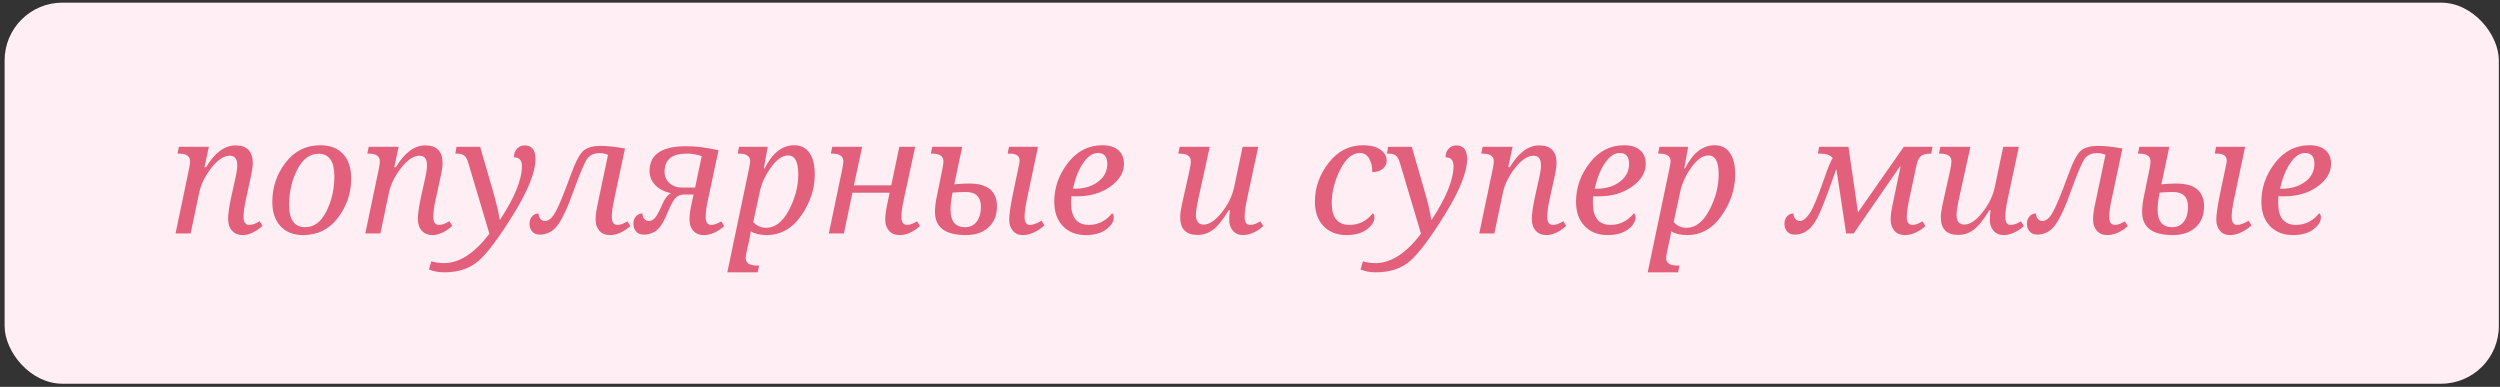<?xml version="1.0" encoding="UTF-8"?> <svg xmlns="http://www.w3.org/2000/svg" width="433" height="67" viewBox="0 0 433 67" fill="none"><rect x="0" y="0" width="433" height="67" fill="#333333" stroke="none"/> <rect x="0.799" y="0.459" width="432" height="66" rx="10" fill="#FFEEF3"></rect> <path d="M33.014 40.441H30.402L32.754 29.189C32.863 28.67 32.918 28.251 32.918 27.932C32.918 27.047 32.266 26.605 30.963 26.605H30.744L30.99 25.43H36.172L35.42 28.957H35.693C37.206 26.441 38.906 25.184 40.793 25.184C42.789 25.184 43.787 26.218 43.787 28.287C43.787 28.88 43.618 29.905 43.281 31.363L42.557 34.672C42.31 35.793 42.188 36.773 42.188 37.611C42.188 38.505 42.516 38.951 43.172 38.951C43.71 38.951 44.307 38.737 44.963 38.309L45.469 39.129C44.247 40.186 43.108 40.715 42.051 40.715C41.276 40.715 40.656 40.464 40.191 39.963C39.736 39.462 39.508 38.783 39.508 37.926C39.508 37.069 39.685 35.807 40.041 34.139L40.684 31.24C40.957 30.11 41.094 29.24 41.094 28.629C41.094 27.526 40.665 26.975 39.809 26.975C38.77 26.975 37.703 27.676 36.609 29.08C35.525 30.484 34.828 31.883 34.518 33.277L33.014 40.441ZM55.504 25.156C57.154 25.156 58.453 25.653 59.4 26.646C60.348 27.64 60.822 29.076 60.822 30.953C60.822 33.441 60.061 35.693 58.539 37.707C57.017 39.712 55.016 40.715 52.537 40.715C50.851 40.715 49.534 40.204 48.586 39.184C47.638 38.163 47.164 36.745 47.164 34.932C47.164 32.416 47.93 30.16 49.461 28.164C51.001 26.159 53.016 25.156 55.504 25.156ZM52.852 39.348C54.392 39.348 55.618 38.436 56.529 36.613C57.45 34.781 57.91 32.753 57.91 30.529C57.91 27.932 56.999 26.633 55.176 26.633C53.654 26.633 52.423 27.549 51.484 29.381C50.546 31.213 50.076 33.25 50.076 35.492C50.076 38.062 51.001 39.348 52.852 39.348ZM65.881 40.441H63.27L65.621 29.189C65.731 28.67 65.785 28.251 65.785 27.932C65.785 27.047 65.133 26.605 63.83 26.605H63.611L63.857 25.43H69.039L68.287 28.957H68.561C70.074 26.441 71.773 25.184 73.66 25.184C75.656 25.184 76.654 26.218 76.654 28.287C76.654 28.88 76.486 29.905 76.148 31.363L75.424 34.672C75.178 35.793 75.055 36.773 75.055 37.611C75.055 38.505 75.383 38.951 76.039 38.951C76.577 38.951 77.174 38.737 77.83 38.309L78.336 39.129C77.115 40.186 75.975 40.715 74.918 40.715C74.143 40.715 73.523 40.464 73.059 39.963C72.603 39.462 72.375 38.783 72.375 37.926C72.375 37.069 72.553 35.807 72.908 34.139L73.551 31.24C73.824 30.11 73.961 29.24 73.961 28.629C73.961 27.526 73.532 26.975 72.676 26.975C71.637 26.975 70.57 27.676 69.477 29.08C68.392 30.484 67.695 31.883 67.385 33.277L65.881 40.441ZM81.07 28.096C80.906 27.549 80.683 27.166 80.4 26.947C80.118 26.719 79.699 26.605 79.143 26.605H78.856L79.074 25.43H83.162L85.35 32.99C86.024 35.333 86.416 37.023 86.525 38.062H86.607C89.132 34.225 90.394 31.126 90.394 28.766C90.394 27.754 89.934 27.248 89.014 27.248C89.014 26.619 89.196 26.118 89.561 25.744C89.925 25.37 90.353 25.184 90.846 25.184C92.113 25.184 92.746 25.967 92.746 27.535C92.746 29.787 91.488 32.954 88.973 37.037C86.457 41.111 84.438 43.818 82.916 45.158C81.403 46.498 79.407 47.168 76.928 47.168C75.943 47.168 75.064 46.999 74.289 46.662L74.713 45.254C75.369 45.464 76.098 45.568 76.9 45.568C79.571 45.568 82.191 43.868 84.762 40.469L81.07 28.096ZM93.279 36.969C93.279 37.315 93.38 37.62 93.58 37.885C93.781 38.149 94.045 38.281 94.373 38.281C95.029 38.281 95.644 37.757 96.219 36.709C96.802 35.652 97.682 33.514 98.857 30.297C99.714 27.927 100.484 26.496 101.168 26.004C101.861 25.512 102.786 25.266 103.943 25.266C105.165 25.266 106.6 25.416 108.25 25.717L106.322 34.781C106.085 35.893 105.967 36.837 105.967 37.611C105.967 38.505 106.299 38.951 106.965 38.951C107.43 38.951 107.999 38.746 108.674 38.336L109.18 39.156C107.995 40.195 106.81 40.715 105.625 40.715C104.868 40.715 104.267 40.469 103.82 39.977C103.383 39.475 103.164 38.837 103.164 38.062C103.164 37.333 103.264 36.504 103.465 35.574L105.311 26.811C104.864 26.619 104.39 26.523 103.889 26.523C102.877 26.523 102.139 26.865 101.674 27.549C101.209 28.223 100.416 30.105 99.295 33.195C98.374 35.802 97.504 37.693 96.684 38.869C95.863 40.045 94.792 40.633 93.471 40.633C92.915 40.633 92.482 40.45 92.172 40.086C91.862 39.721 91.707 39.279 91.707 38.76C91.707 38.24 91.857 37.812 92.158 37.475C92.459 37.137 92.833 36.969 93.279 36.969ZM118.518 33.688C117.834 33.688 117.301 33.915 116.918 34.371C116.544 34.818 116.134 35.592 115.687 36.695C115.113 38.145 114.512 39.165 113.883 39.758C113.254 40.341 112.447 40.633 111.463 40.633C110.907 40.633 110.474 40.45 110.164 40.086C109.854 39.721 109.699 39.279 109.699 38.76C109.699 38.24 109.85 37.812 110.15 37.475C110.451 37.137 110.825 36.969 111.271 36.969C111.271 37.315 111.372 37.62 111.572 37.885C111.773 38.149 112.037 38.281 112.365 38.281C112.757 38.281 113.113 38.103 113.432 37.748C113.76 37.383 114.215 36.536 114.799 35.205C115.218 34.285 115.692 33.706 116.221 33.469C115.054 33.214 114.143 32.744 113.486 32.06C112.83 31.368 112.502 30.547 112.502 29.6C112.502 26.747 114.63 25.32 118.887 25.32C120.509 25.32 122.364 25.553 124.451 26.018L122.578 34.781C122.341 35.893 122.223 36.837 122.223 37.611C122.223 38.505 122.555 38.951 123.221 38.951C123.686 38.951 124.255 38.746 124.93 38.336L125.436 39.156C124.251 40.195 123.066 40.715 121.881 40.715C121.124 40.715 120.523 40.469 120.076 39.977C119.639 39.475 119.42 38.837 119.42 38.062C119.42 37.333 119.52 36.504 119.721 35.574L120.117 33.688H118.518ZM121.539 27.029C120.637 26.747 119.762 26.605 118.914 26.605C116.371 26.605 115.1 27.654 115.1 29.75C115.1 30.552 115.387 31.208 115.961 31.719C116.544 32.229 117.246 32.484 118.066 32.484H120.391L121.539 27.029ZM131.479 45.992L131.232 47.168H125.969L129.687 29.408C129.852 28.624 129.934 28.132 129.934 27.932C129.934 27.047 129.282 26.605 127.979 26.605H127.76L128.006 25.43H132.969L132.299 29.162H132.436C133.784 26.491 135.493 25.156 137.562 25.156C138.702 25.156 139.577 25.589 140.187 26.455C140.807 27.321 141.117 28.574 141.117 30.215C141.117 32.721 140.333 35.1 138.766 37.352C137.207 39.594 135.206 40.715 132.764 40.715C131.697 40.715 130.786 40.501 130.029 40.072C129.947 40.674 129.87 41.125 129.797 41.426L129.414 43.135C129.241 43.91 129.154 44.429 129.154 44.693C129.154 45.559 129.806 45.992 131.109 45.992H131.479ZM130.467 38.459C131.068 39.124 131.807 39.457 132.682 39.457C134.24 39.457 135.557 38.441 136.633 36.408C137.717 34.367 138.26 32.293 138.26 30.188C138.26 28.009 137.672 26.92 136.496 26.92C135.53 26.92 134.555 27.594 133.57 28.943C132.586 30.283 131.934 31.678 131.615 33.127L130.467 38.459ZM158.508 25.43L156.484 34.781C156.247 35.875 156.129 36.818 156.129 37.611C156.129 38.505 156.462 38.951 157.127 38.951C157.592 38.951 158.161 38.746 158.836 38.336L159.342 39.156C158.157 40.195 156.972 40.715 155.787 40.715C155.031 40.715 154.429 40.469 153.982 39.977C153.545 39.475 153.326 38.837 153.326 38.062C153.326 37.333 153.426 36.504 153.627 35.574L154.078 33.387H147.639L146.162 40.441H143.551L145.902 29.189C146.012 28.67 146.066 28.251 146.066 27.932C146.066 27.047 145.415 26.605 144.111 26.605H143.893L144.139 25.43H149.32L147.898 32.102H154.365L155.76 25.43H158.508ZM161.215 26.605L161.475 25.43H166.656L165.275 31.924C166.314 31.833 167.167 31.787 167.832 31.787C171.059 31.787 172.672 33.104 172.672 35.738C172.672 37.27 172.184 38.482 171.209 39.375C170.243 40.268 168.93 40.715 167.271 40.715C163.717 40.715 161.939 39.384 161.939 36.723C161.939 35.857 162.053 34.913 162.281 33.893L163.238 29.189C163.348 28.652 163.402 28.232 163.402 27.932C163.402 27.047 162.751 26.605 161.447 26.605H161.215ZM164.975 33.359C164.747 34.508 164.633 35.497 164.633 36.326C164.633 38.34 165.471 39.348 167.148 39.348C168.014 39.348 168.689 39.024 169.172 38.377C169.655 37.721 169.896 36.878 169.896 35.848C169.896 34.116 169.021 33.25 167.271 33.25C166.615 33.25 165.85 33.286 164.975 33.359ZM174.518 26.605L174.764 25.43H179.781L177.881 34.426C177.598 35.766 177.457 36.8 177.457 37.529C177.457 38.477 177.767 38.951 178.387 38.951C178.924 38.951 179.594 38.71 180.396 38.227L180.902 39.047C179.608 40.159 178.346 40.715 177.115 40.715C176.413 40.715 175.848 40.464 175.42 39.963C175.001 39.453 174.791 38.819 174.791 38.062C174.791 37.224 175.001 35.757 175.42 33.66L176.5 28.52C176.564 28.219 176.596 27.973 176.596 27.781C176.596 26.997 176.026 26.605 174.887 26.605H174.518ZM192.619 36.941C192.811 37.06 192.906 37.292 192.906 37.639C192.906 38.386 192.464 39.088 191.58 39.744C190.705 40.391 189.529 40.715 188.053 40.715C186.421 40.715 185.104 40.2 184.102 39.17C183.099 38.14 182.598 36.727 182.598 34.932C182.598 32.489 183.386 30.251 184.963 28.219C186.54 26.177 188.531 25.156 190.937 25.156C192.122 25.156 193.038 25.439 193.686 26.004C194.342 26.569 194.67 27.357 194.67 28.369C194.67 29.882 193.882 31.199 192.305 32.32C190.737 33.441 188.818 34.002 186.549 34.002H186.07C185.906 34.002 185.738 33.993 185.564 33.975C185.528 34.23 185.51 34.622 185.51 35.15C185.51 37.684 186.535 38.951 188.586 38.951C190.181 38.951 191.525 38.281 192.619 36.941ZM185.824 32.69H186.098C187.747 32.69 189.105 32.288 190.172 31.486C191.247 30.684 191.785 29.645 191.785 28.369C191.785 27.12 191.243 26.496 190.158 26.496C189.256 26.496 188.413 27.066 187.629 28.205C186.845 29.335 186.243 30.83 185.824 32.69ZM204.322 25.43H209.531L207.686 33.81C207.312 35.506 207.125 36.632 207.125 37.188C207.125 38.327 207.581 38.897 208.492 38.897C209.449 38.897 210.479 38.208 211.582 36.832C212.694 35.447 213.419 33.97 213.756 32.402L215.219 25.43H217.926L215.998 34.426C215.715 35.747 215.574 36.782 215.574 37.529C215.574 38.477 215.884 38.951 216.504 38.951C217.033 38.951 217.63 38.746 218.295 38.336L218.801 39.156C217.616 40.195 216.431 40.715 215.246 40.715C214.544 40.715 213.975 40.464 213.537 39.963C213.109 39.462 212.895 38.828 212.895 38.062C212.895 37.579 212.94 37.028 213.031 36.408H212.812C211.801 38.076 210.894 39.206 210.092 39.799C209.299 40.391 208.401 40.688 207.398 40.688C205.402 40.688 204.404 39.653 204.404 37.584C204.404 36.992 204.573 35.966 204.91 34.508L206.004 29.6C206.168 28.861 206.25 28.305 206.25 27.932C206.25 27.047 205.598 26.605 204.295 26.605H204.076L204.322 25.43ZM237.764 36.941C237.955 37.06 238.051 37.292 238.051 37.639C238.051 38.386 237.609 39.088 236.725 39.744C235.85 40.391 234.674 40.715 233.197 40.715C231.566 40.715 230.249 40.2 229.246 39.17C228.243 38.14 227.742 36.727 227.742 34.932C227.742 32.489 228.531 30.251 230.107 28.219C231.684 26.177 233.676 25.156 236.082 25.156C237.367 25.156 238.37 25.412 239.09 25.922C239.81 26.432 240.17 27.07 240.17 27.836C240.17 28.401 239.942 28.87 239.486 29.244C239.04 29.618 238.438 29.805 237.682 29.805C237.682 28.811 237.49 28.014 237.107 27.412C236.725 26.801 236.196 26.496 235.521 26.496C234.218 26.496 233.079 27.471 232.104 29.422C231.137 31.372 230.654 33.282 230.654 35.15C230.654 37.684 231.68 38.951 233.73 38.951C235.362 38.951 236.706 38.281 237.764 36.941ZM242.426 28.096C242.262 27.549 242.038 27.166 241.756 26.947C241.473 26.719 241.054 26.605 240.498 26.605H240.211L240.43 25.43H244.518L246.705 32.99C247.38 35.333 247.771 37.023 247.881 38.062H247.963C250.488 34.225 251.75 31.126 251.75 28.766C251.75 27.754 251.29 27.248 250.369 27.248C250.369 26.619 250.551 26.118 250.916 25.744C251.281 25.37 251.709 25.184 252.201 25.184C253.468 25.184 254.102 25.967 254.102 27.535C254.102 29.787 252.844 32.954 250.328 37.037C247.812 41.111 245.794 43.818 244.271 45.158C242.758 46.498 240.762 47.168 238.283 47.168C237.299 47.168 236.419 46.999 235.645 46.662L236.068 45.254C236.725 45.464 237.454 45.568 238.256 45.568C240.926 45.568 243.547 43.868 246.117 40.469L242.426 28.096ZM258.818 40.441H256.207L258.559 29.189C258.668 28.67 258.723 28.251 258.723 27.932C258.723 27.047 258.071 26.605 256.768 26.605H256.549L256.795 25.43H261.977L261.225 28.957H261.498C263.011 26.441 264.711 25.184 266.598 25.184C268.594 25.184 269.592 26.218 269.592 28.287C269.592 28.88 269.423 29.905 269.086 31.363L268.361 34.672C268.115 35.793 267.992 36.773 267.992 37.611C267.992 38.505 268.32 38.951 268.977 38.951C269.514 38.951 270.111 38.737 270.768 38.309L271.273 39.129C270.052 40.186 268.913 40.715 267.855 40.715C267.081 40.715 266.461 40.464 265.996 39.963C265.54 39.462 265.312 38.783 265.312 37.926C265.312 37.069 265.49 35.807 265.846 34.139L266.488 31.24C266.762 30.11 266.898 29.24 266.898 28.629C266.898 27.526 266.47 26.975 265.613 26.975C264.574 26.975 263.508 27.676 262.414 29.08C261.329 30.484 260.632 31.883 260.322 33.277L258.818 40.441ZM282.99 36.941C283.182 37.06 283.277 37.292 283.277 37.639C283.277 38.386 282.835 39.088 281.951 39.744C281.076 40.391 279.9 40.715 278.424 40.715C276.792 40.715 275.475 40.2 274.473 39.17C273.47 38.14 272.969 36.727 272.969 34.932C272.969 32.489 273.757 30.251 275.334 28.219C276.911 26.177 278.902 25.156 281.309 25.156C282.493 25.156 283.409 25.439 284.057 26.004C284.713 26.569 285.041 27.357 285.041 28.369C285.041 29.882 284.253 31.199 282.676 32.32C281.108 33.441 279.189 34.002 276.92 34.002H276.441C276.277 34.002 276.109 33.993 275.936 33.975C275.899 34.23 275.881 34.622 275.881 35.15C275.881 37.684 276.906 38.951 278.957 38.951C280.552 38.951 281.896 38.281 282.99 36.941ZM276.195 32.69H276.469C278.118 32.69 279.477 32.288 280.543 31.486C281.618 30.684 282.156 29.645 282.156 28.369C282.156 27.12 281.614 26.496 280.529 26.496C279.627 26.496 278.784 27.066 278 28.205C277.216 29.335 276.615 30.83 276.195 32.69ZM290.893 45.992L290.646 47.168H285.383L289.102 29.408C289.266 28.624 289.348 28.132 289.348 27.932C289.348 27.047 288.696 26.605 287.393 26.605H287.174L287.42 25.43H292.383L291.713 29.162H291.85C293.199 26.491 294.908 25.156 296.977 25.156C298.116 25.156 298.991 25.589 299.602 26.455C300.221 27.321 300.531 28.574 300.531 30.215C300.531 32.721 299.747 35.1 298.18 37.352C296.621 39.594 294.62 40.715 292.178 40.715C291.111 40.715 290.2 40.501 289.443 40.072C289.361 40.674 289.284 41.125 289.211 41.426L288.828 43.135C288.655 43.91 288.568 44.429 288.568 44.693C288.568 45.559 289.22 45.992 290.523 45.992H290.893ZM289.881 38.459C290.482 39.124 291.221 39.457 292.096 39.457C293.654 39.457 294.971 38.441 296.047 36.408C297.131 34.367 297.674 32.293 297.674 30.188C297.674 28.009 297.086 26.92 295.91 26.92C294.944 26.92 293.969 27.594 292.984 28.943C292 30.283 291.348 31.678 291.029 33.127L289.881 38.459ZM329.174 28.848H329.051L321.053 40.441H319.754L318.059 29.271C317.904 29.663 317.717 30.169 317.498 30.789C316.532 33.551 315.757 35.583 315.174 36.887C314.6 38.19 313.962 39.143 313.26 39.744C312.558 40.337 311.747 40.633 310.826 40.633C310.27 40.633 309.837 40.45 309.527 40.086C309.217 39.721 309.062 39.279 309.062 38.76C309.062 38.24 309.213 37.812 309.514 37.475C309.814 37.137 310.188 36.969 310.635 36.969C310.635 37.315 310.735 37.62 310.936 37.885C311.136 38.149 311.4 38.281 311.728 38.281C312.248 38.281 312.804 37.857 313.396 37.01C313.998 36.162 314.859 34.111 315.98 30.857C316.618 29.007 317.102 27.845 317.43 27.371C317.02 26.861 316.286 26.605 315.228 26.605H314.859L315.078 25.43H320.15L321.805 36.777L329.734 25.43H334.711L334.492 26.605H334.41C333.553 26.605 332.965 26.77 332.646 27.098C332.327 27.417 332.1 27.881 331.963 28.492L330.623 34.781C330.377 35.939 330.254 36.882 330.254 37.611C330.254 38.505 330.591 38.951 331.266 38.951C331.73 38.951 332.3 38.746 332.975 38.336L333.48 39.156C332.296 40.195 331.111 40.715 329.926 40.715C329.169 40.715 328.568 40.469 328.121 39.977C327.684 39.475 327.465 38.837 327.465 38.062C327.465 37.333 327.565 36.504 327.766 35.574L329.174 28.848ZM336.064 25.43H341.273L339.428 33.81C339.054 35.506 338.867 36.632 338.867 37.188C338.867 38.327 339.323 38.897 340.234 38.897C341.191 38.897 342.221 38.208 343.324 36.832C344.436 35.447 345.161 33.97 345.498 32.402L346.961 25.43H349.668L347.74 34.426C347.458 35.747 347.316 36.782 347.316 37.529C347.316 38.477 347.626 38.951 348.246 38.951C348.775 38.951 349.372 38.746 350.037 38.336L350.543 39.156C349.358 40.195 348.173 40.715 346.988 40.715C346.286 40.715 345.717 40.464 345.279 39.963C344.851 39.462 344.637 38.828 344.637 38.062C344.637 37.579 344.682 37.028 344.773 36.408H344.555C343.543 38.076 342.636 39.206 341.834 39.799C341.041 40.391 340.143 40.688 339.141 40.688C337.145 40.688 336.146 39.653 336.146 37.584C336.146 36.992 336.315 35.966 336.652 34.508L337.746 29.6C337.91 28.861 337.992 28.305 337.992 27.932C337.992 27.047 337.34 26.605 336.037 26.605H335.818L336.064 25.43ZM352.635 36.969C352.635 37.315 352.735 37.62 352.936 37.885C353.136 38.149 353.4 38.281 353.728 38.281C354.385 38.281 355 37.757 355.574 36.709C356.158 35.652 357.037 33.514 358.213 30.297C359.07 27.927 359.84 26.496 360.523 26.004C361.216 25.512 362.141 25.266 363.299 25.266C364.52 25.266 365.956 25.416 367.605 25.717L365.678 34.781C365.441 35.893 365.322 36.837 365.322 37.611C365.322 38.505 365.655 38.951 366.32 38.951C366.785 38.951 367.355 38.746 368.029 38.336L368.535 39.156C367.35 40.195 366.165 40.715 364.98 40.715C364.224 40.715 363.622 40.469 363.176 39.977C362.738 39.475 362.52 38.837 362.52 38.062C362.52 37.333 362.62 36.504 362.82 35.574L364.666 26.811C364.219 26.619 363.745 26.523 363.244 26.523C362.232 26.523 361.494 26.865 361.029 27.549C360.564 28.223 359.771 30.105 358.65 33.195C357.73 35.802 356.859 37.693 356.039 38.869C355.219 40.045 354.148 40.633 352.826 40.633C352.27 40.633 351.837 40.45 351.527 40.086C351.217 39.721 351.062 39.279 351.062 38.76C351.062 38.24 351.213 37.812 351.514 37.475C351.814 37.137 352.188 36.969 352.635 36.969ZM370.285 26.605L370.545 25.43H375.727L374.346 31.924C375.385 31.833 376.237 31.787 376.902 31.787C380.129 31.787 381.742 33.104 381.742 35.738C381.742 37.27 381.255 38.482 380.279 39.375C379.313 40.268 378.001 40.715 376.342 40.715C372.787 40.715 371.01 39.384 371.01 36.723C371.01 35.857 371.124 34.913 371.352 33.893L372.309 29.189C372.418 28.652 372.473 28.232 372.473 27.932C372.473 27.047 371.821 26.605 370.518 26.605H370.285ZM374.045 33.359C373.817 34.508 373.703 35.497 373.703 36.326C373.703 38.34 374.542 39.348 376.219 39.348C377.085 39.348 377.759 39.024 378.242 38.377C378.725 37.721 378.967 36.878 378.967 35.848C378.967 34.116 378.092 33.25 376.342 33.25C375.686 33.25 374.92 33.286 374.045 33.359ZM383.588 26.605L383.834 25.43H388.852L386.951 34.426C386.669 35.766 386.527 36.8 386.527 37.529C386.527 38.477 386.837 38.951 387.457 38.951C387.995 38.951 388.665 38.71 389.467 38.227L389.973 39.047C388.678 40.159 387.416 40.715 386.186 40.715C385.484 40.715 384.919 40.464 384.49 39.963C384.071 39.453 383.861 38.819 383.861 38.062C383.861 37.224 384.071 35.757 384.49 33.66L385.57 28.52C385.634 28.219 385.666 27.973 385.666 27.781C385.666 26.997 385.096 26.605 383.957 26.605H383.588ZM401.689 36.941C401.881 37.06 401.977 37.292 401.977 37.639C401.977 38.386 401.534 39.088 400.65 39.744C399.775 40.391 398.6 40.715 397.123 40.715C395.492 40.715 394.174 40.2 393.172 39.17C392.169 38.14 391.668 36.727 391.668 34.932C391.668 32.489 392.456 30.251 394.033 28.219C395.61 26.177 397.602 25.156 400.008 25.156C401.193 25.156 402.109 25.439 402.756 26.004C403.412 26.569 403.74 27.357 403.74 28.369C403.74 29.882 402.952 31.199 401.375 32.32C399.807 33.441 397.889 34.002 395.619 34.002H395.141C394.977 34.002 394.808 33.993 394.635 33.975C394.598 34.23 394.58 34.622 394.58 35.15C394.58 37.684 395.605 38.951 397.656 38.951C399.251 38.951 400.596 38.281 401.689 36.941ZM394.895 32.69H395.168C396.818 32.69 398.176 32.288 399.242 31.486C400.318 30.684 400.855 29.645 400.855 28.369C400.855 27.12 400.313 26.496 399.228 26.496C398.326 26.496 397.483 27.066 396.699 28.205C395.915 29.335 395.314 30.83 394.895 32.69Z" fill="#E3607C"></path> </svg> 